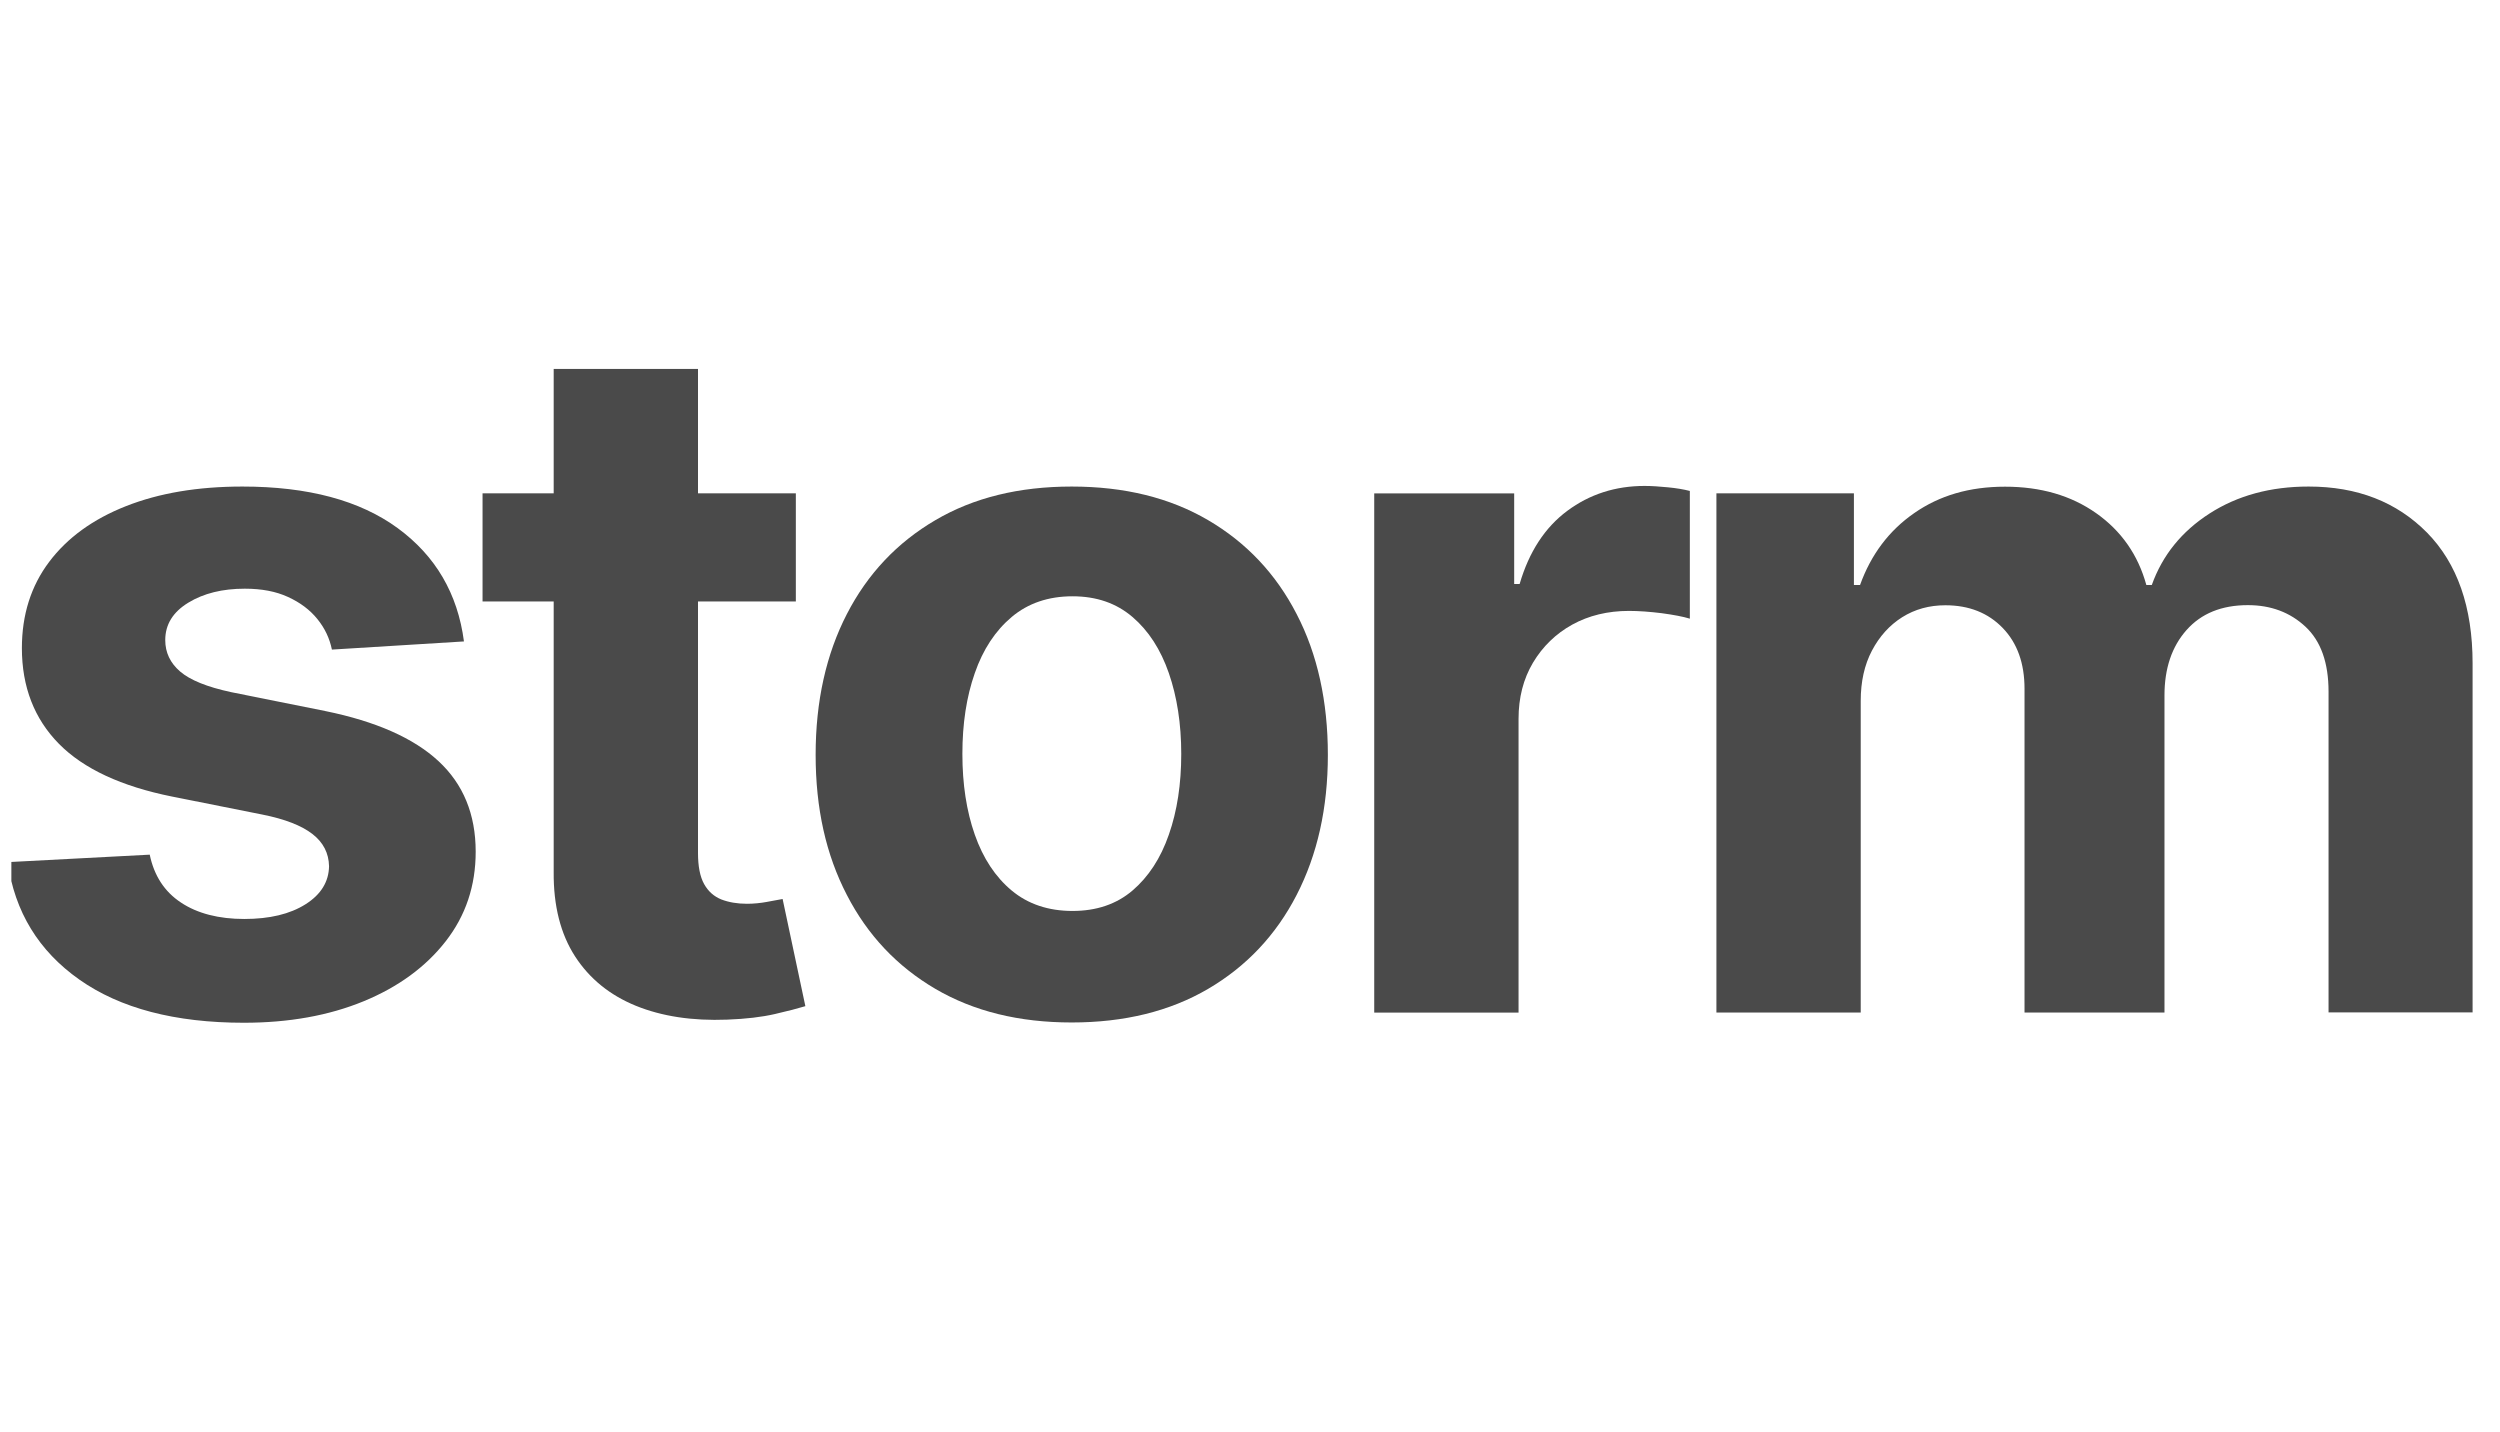 <svg width="110" height="63" viewBox="0 0 110 63" fill="none" xmlns="http://www.w3.org/2000/svg">
    <g clip-path="url(#clip0_5498_9751)">
        <path
            d="M14.316 31.287L10.173 30.455C9.112 30.228 8.362 29.922 7.925 29.546C7.487 29.169 7.271 28.708 7.271 28.163C7.271 27.481 7.607 26.931 8.285 26.518C8.962 26.105 9.79 25.902 10.773 25.902C11.51 25.902 12.14 26.021 12.674 26.267C13.207 26.512 13.633 26.829 13.963 27.236C14.293 27.643 14.502 28.086 14.604 28.582L20.414 28.223C20.139 26.123 19.167 24.46 17.5 23.239C15.833 22.018 13.555 21.408 10.665 21.408C8.704 21.408 7.001 21.695 5.544 22.27C4.087 22.844 2.96 23.664 2.163 24.723C1.365 25.782 0.963 27.05 0.963 28.516C0.963 30.222 1.509 31.628 2.594 32.729C3.68 33.83 5.347 34.602 7.577 35.05L11.54 35.84C12.536 36.038 13.267 36.325 13.747 36.696C14.226 37.067 14.466 37.539 14.478 38.114C14.466 38.796 14.125 39.358 13.441 39.789C12.758 40.22 11.864 40.435 10.749 40.435C9.634 40.435 8.686 40.196 7.961 39.711C7.235 39.233 6.78 38.527 6.588 37.605L0.34 37.934C0.646 40.118 1.701 41.841 3.494 43.104C5.287 44.366 7.697 45.001 10.731 45.001C12.716 45.001 14.472 44.684 16.001 44.055C17.524 43.427 18.73 42.547 19.611 41.416C20.492 40.286 20.93 38.975 20.93 37.474C20.93 35.828 20.384 34.5 19.293 33.489C18.202 32.477 16.541 31.741 14.316 31.287Z"
            fill="#4A4A4A" />
        <path
            d="M33.757 39.682C33.458 39.736 33.164 39.766 32.864 39.766C32.438 39.766 32.061 39.7 31.737 39.575C31.413 39.443 31.161 39.221 30.981 38.898C30.801 38.575 30.712 38.12 30.712 37.534V26.465H35.017V21.708H30.712V16.233H24.362V21.708H21.232V26.465H24.362V38.366C24.35 39.862 24.668 41.1 25.303 42.081C25.939 43.063 26.832 43.787 27.977 44.254C29.122 44.72 30.466 44.924 31.995 44.864C32.822 44.834 33.518 44.75 34.093 44.618C34.669 44.487 35.118 44.367 35.436 44.271L34.435 39.556C34.273 39.586 34.045 39.628 33.751 39.682H33.757Z"
            fill="#4A4A4A" />
        <path
            d="M53.156 22.886C51.471 21.899 49.474 21.408 47.154 21.408C44.834 21.408 42.837 21.899 41.158 22.886C39.473 23.873 38.172 25.25 37.261 27.021C36.349 28.792 35.888 30.856 35.888 33.213C35.888 35.571 36.343 37.605 37.261 39.376C38.172 41.147 39.473 42.523 41.158 43.511C42.843 44.498 44.84 44.989 47.154 44.989C49.468 44.989 51.471 44.498 53.156 43.511C54.841 42.523 56.142 41.147 57.053 39.376C57.965 37.605 58.426 35.553 58.426 33.213C58.426 30.874 57.971 28.786 57.053 27.021C56.142 25.25 54.841 23.873 53.156 22.886ZM51.429 36.726C51.069 37.767 50.53 38.586 49.828 39.185C49.127 39.783 48.245 40.082 47.19 40.082C46.135 40.082 45.235 39.783 44.516 39.185C43.796 38.586 43.257 37.767 42.891 36.726C42.525 35.684 42.345 34.5 42.345 33.172C42.345 31.843 42.525 30.659 42.891 29.617C43.251 28.576 43.796 27.751 44.516 27.146C45.235 26.542 46.129 26.237 47.19 26.237C48.251 26.237 49.121 26.542 49.828 27.146C50.536 27.751 51.069 28.576 51.429 29.617C51.789 30.659 51.975 31.843 51.975 33.172C51.975 34.5 51.795 35.684 51.429 36.726Z"
            fill="#4A4A4A" />
        <path
            d="M72.362 21.381C71.079 21.381 69.946 21.746 68.962 22.476C67.979 23.206 67.278 24.277 66.864 25.695H66.624V21.71H60.466V44.554H66.816V31.63C66.816 30.697 67.026 29.877 67.451 29.159C67.877 28.447 68.453 27.885 69.178 27.484C69.904 27.083 70.743 26.88 71.672 26.88C72.11 26.88 72.59 26.916 73.118 26.981C73.645 27.053 74.059 27.131 74.353 27.221V21.602C74.077 21.53 73.753 21.477 73.381 21.441C73.01 21.405 72.674 21.381 72.356 21.381H72.362Z"
            fill="#4A4A4A" />
        <path
            d="M106.791 23.437C105.454 22.084 103.721 21.408 101.581 21.408C99.902 21.408 98.451 21.803 97.222 22.593C95.993 23.383 95.147 24.43 94.679 25.74H94.439C94.074 24.412 93.336 23.359 92.233 22.581C91.13 21.803 89.793 21.414 88.222 21.414C86.651 21.414 85.338 21.803 84.228 22.575C83.113 23.347 82.322 24.406 81.842 25.74H81.572V21.707H75.522V44.552H81.872V30.838C81.872 29.994 82.034 29.258 82.364 28.63C82.694 28.002 83.137 27.511 83.695 27.158C84.258 26.805 84.888 26.632 85.596 26.632C86.639 26.632 87.478 26.967 88.12 27.631C88.761 28.295 89.079 29.187 89.079 30.305V44.552H95.237V30.599C95.237 29.408 95.561 28.451 96.208 27.721C96.856 26.991 97.755 26.626 98.906 26.626C99.92 26.626 100.765 26.943 101.443 27.577C102.12 28.211 102.456 29.163 102.456 30.431V44.546H108.794V29.187C108.794 26.709 108.122 24.795 106.791 23.437Z"
            fill="#4A4A4A" />
    </g>
    <defs>
        <clipPath id="clip0_5498_9751">
            <rect width="109" height="63" fill="white" transform="translate(0.5)" />
        </clipPath>
    </defs>
</svg>